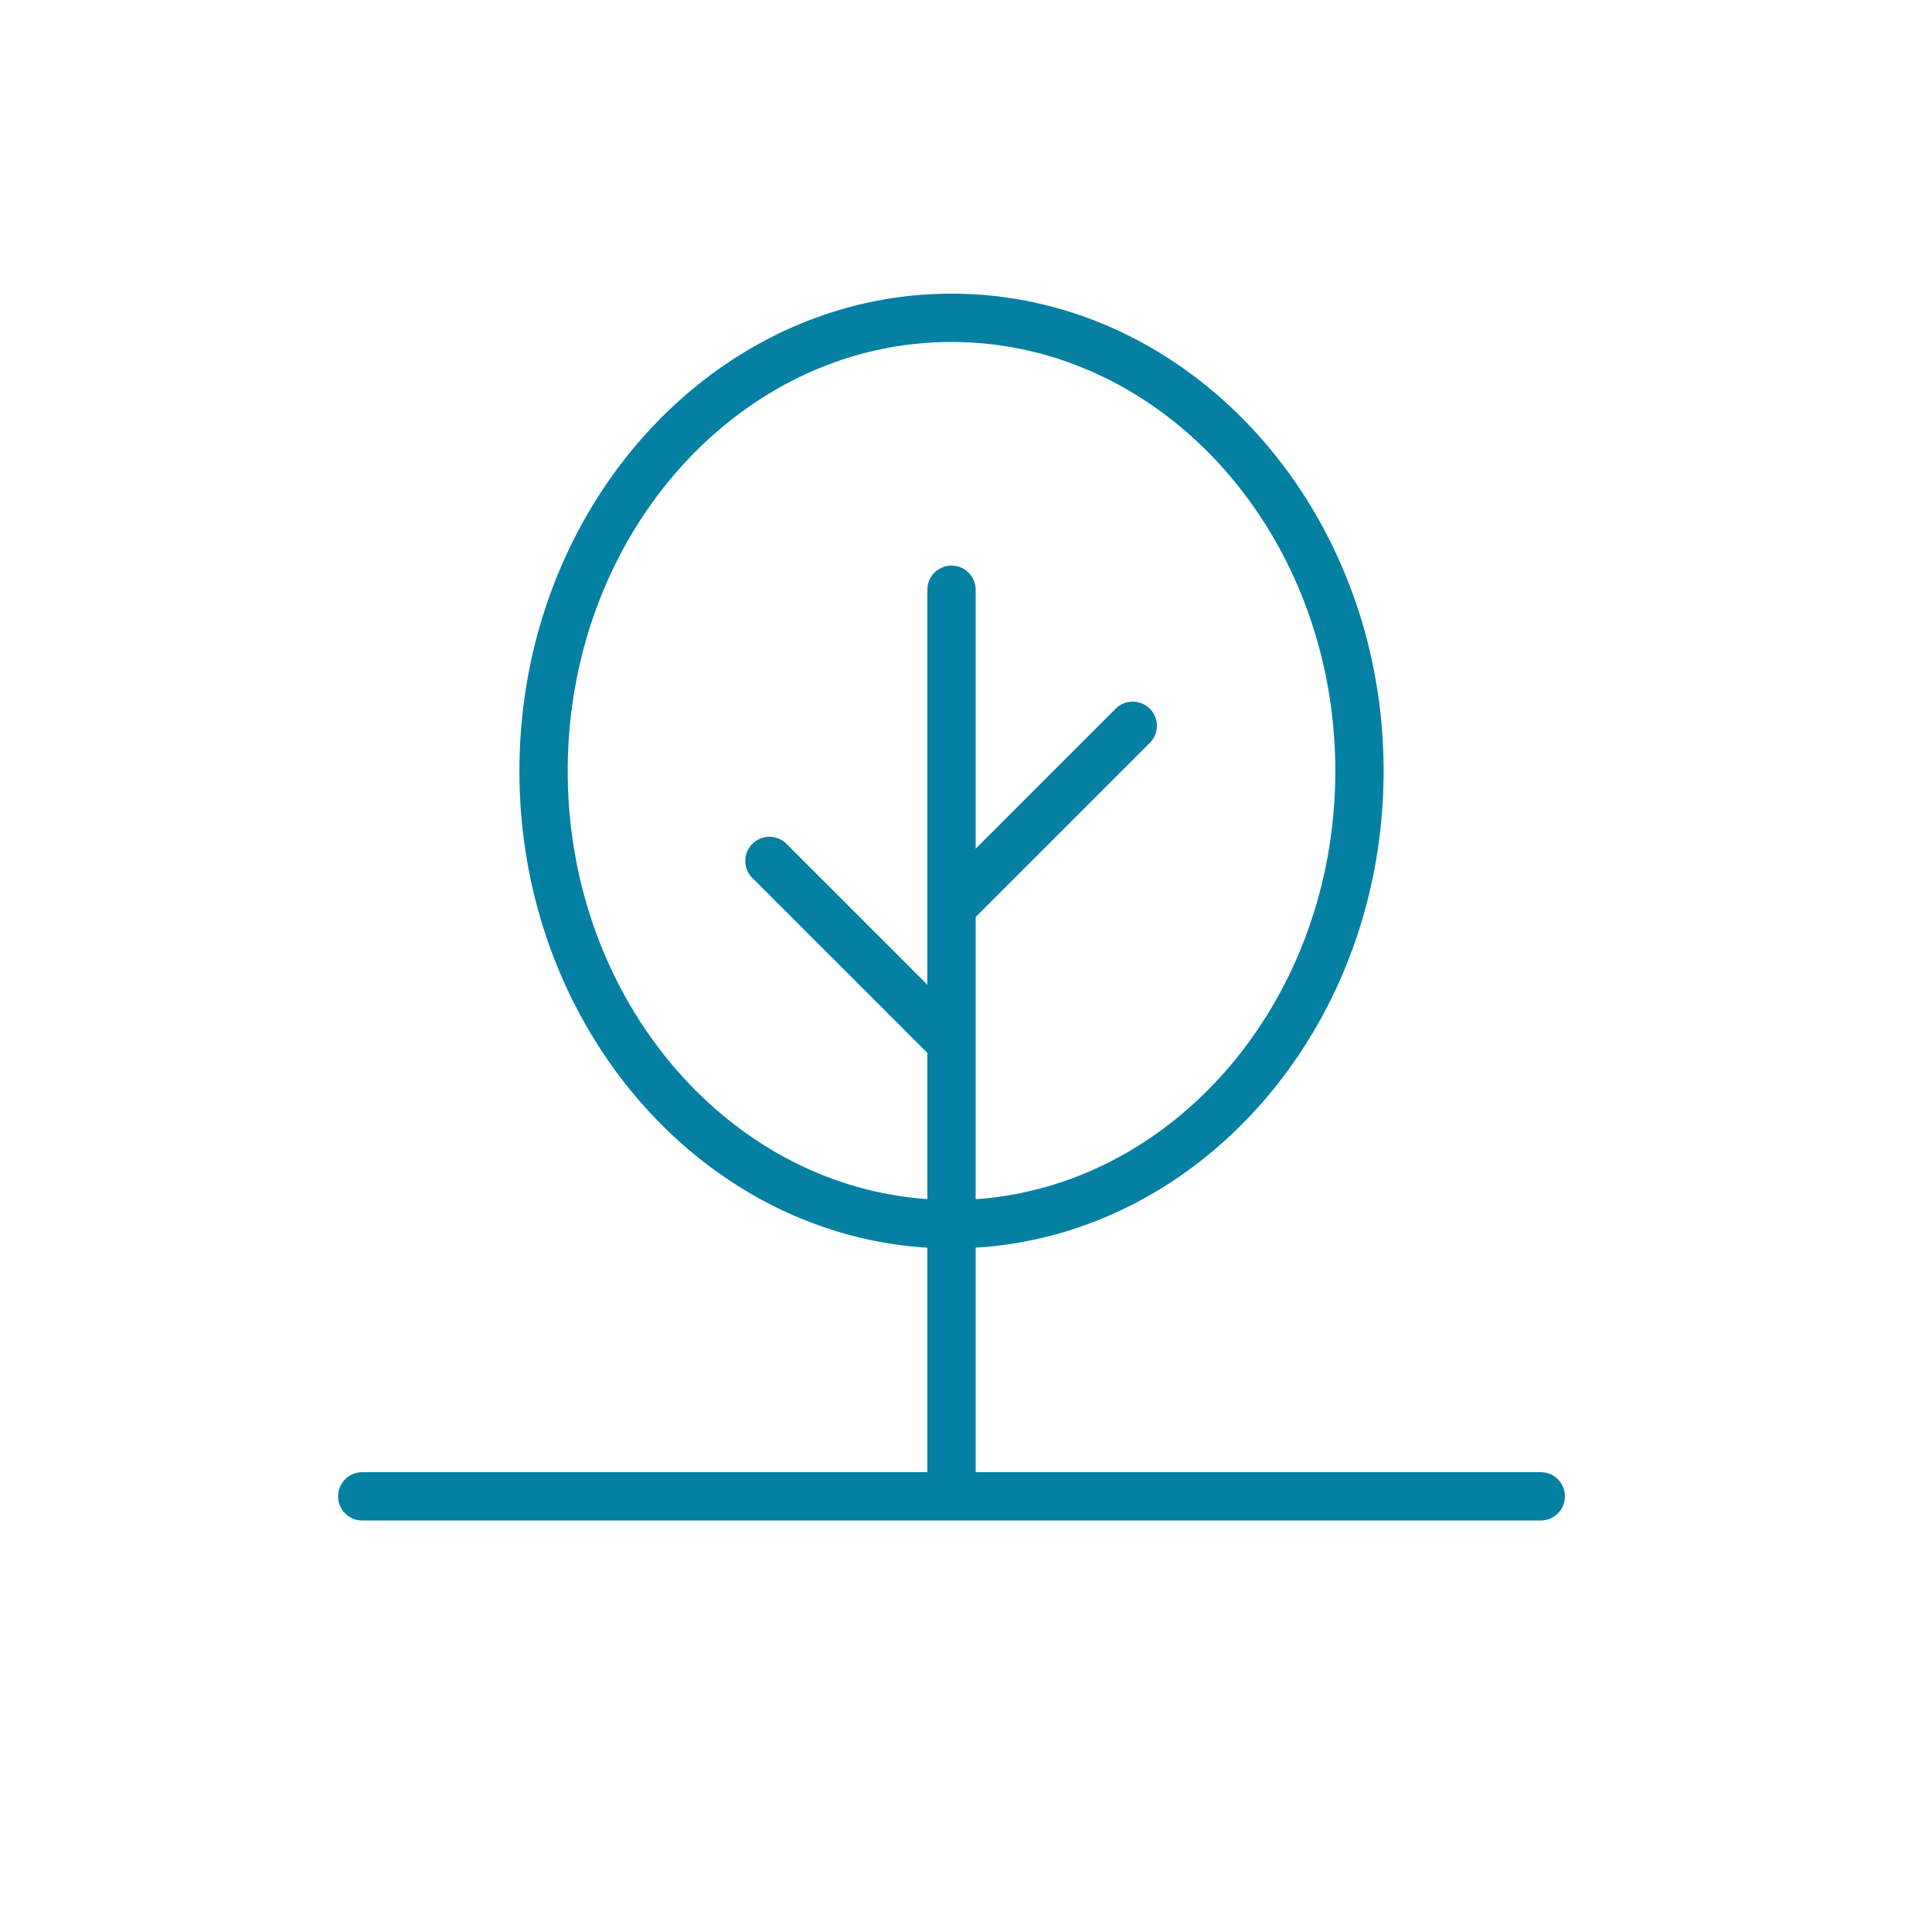 <svg id="Layer_1" data-name="Layer 1" xmlns="http://www.w3.org/2000/svg" viewBox="0 0 200 200"><defs><style>.cls-1{fill:#0480a3;}</style></defs><title>garden Dark</title><path class="cls-1" d="M37.5,157.4h122a2.5,2.5,0,0,0,0-5H101V129.16c23.51-1.44,42.23-23,42.23-49.34,0-27.25-20.07-49.42-44.73-49.42S53.77,52.57,53.77,79.82c0,26.32,18.73,47.9,42.23,49.34V152.4H37.5a2.5,2.5,0,0,0,0,5Zm61-122c21.91,0,39.73,19.92,39.73,44.42,0,23.55-16.48,42.88-37.23,44.32V94.93l18-18a2.5,2.5,0,1,0-3.54-3.53L101,87.86V61.05a2.5,2.5,0,0,0-5,0v40.89L81.5,87.44A2.5,2.5,0,1,0,78,91l18,18v15.13c-20.74-1.44-37.23-20.77-37.23-44.32C58.77,55.32,76.59,35.4,98.5,35.4Z"/></svg>